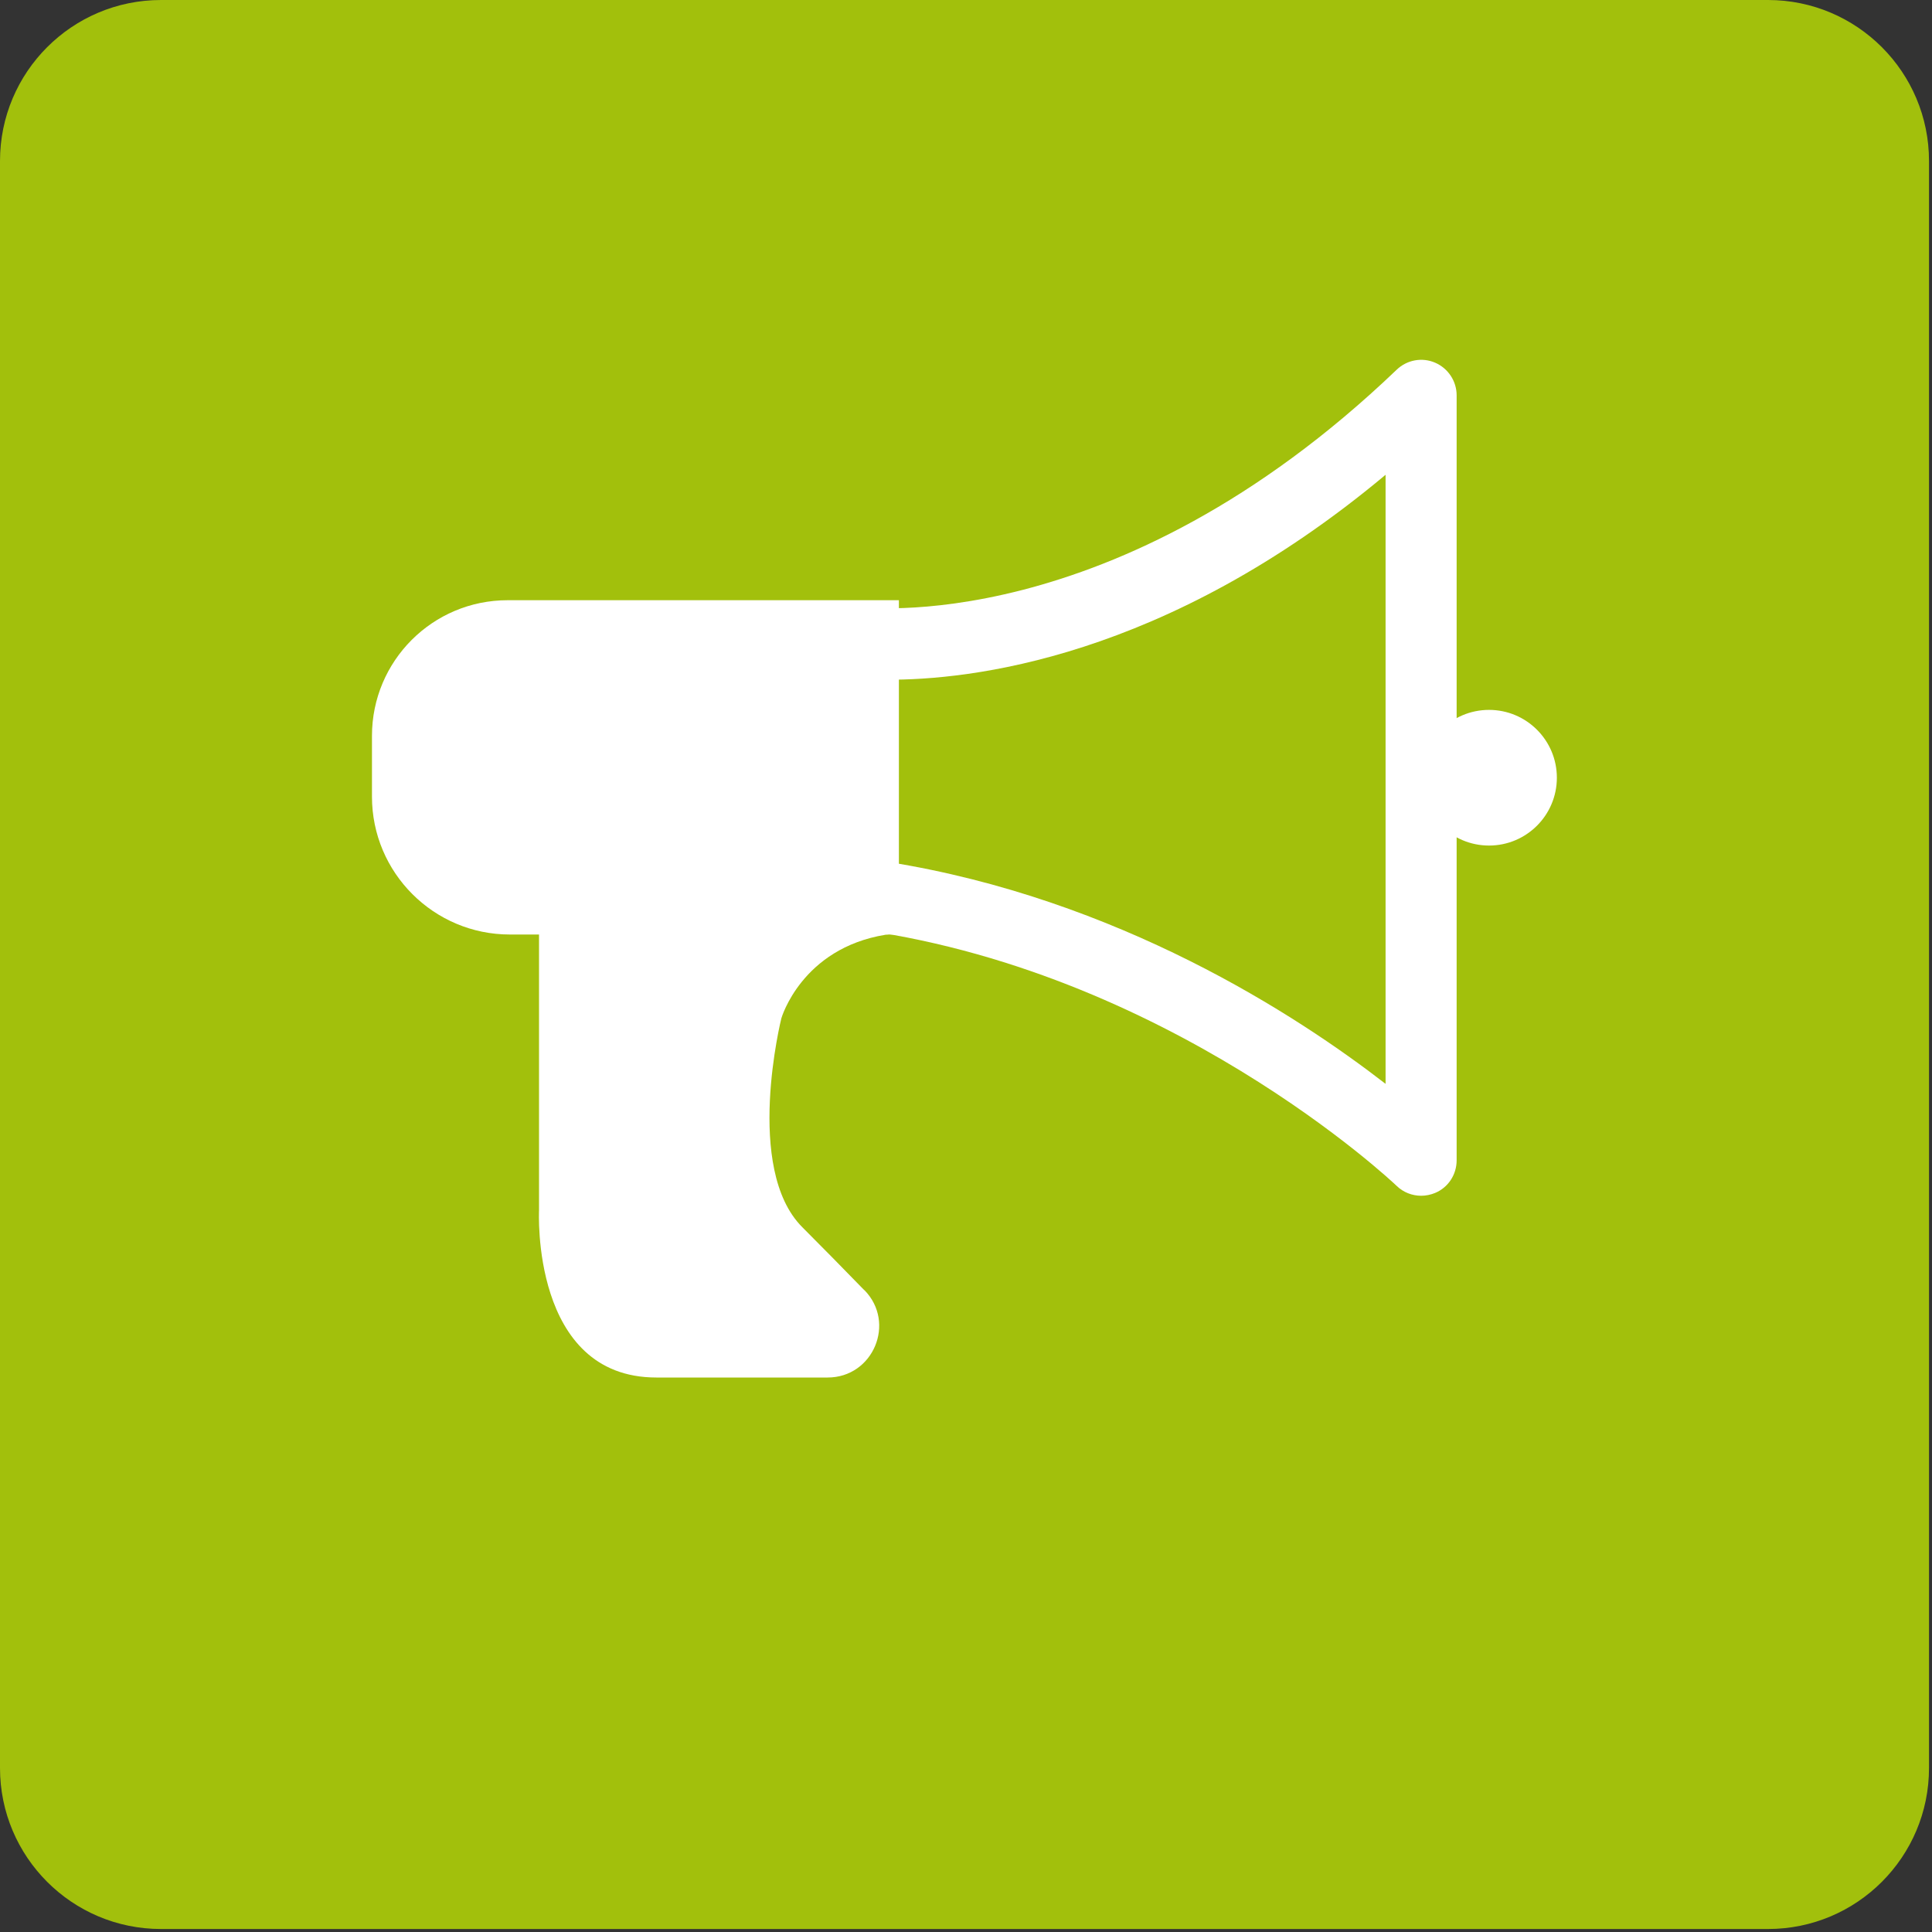 <svg width="64" height="64" viewBox="0 0 64 64" fill="none" xmlns="http://www.w3.org/2000/svg">
<rect x="0" y="0" width="64" height="64" fill="#333333" stroke="none"/>
<path d="M58.567 0H5.334C2.388 0 0 2.388 0 5.334V58.567C0 61.513 2.388 63.901 5.334 63.901H58.567C61.513 63.901 63.901 61.513 63.901 58.567V5.334C63.901 2.388 61.513 0 58.567 0Z" fill="#A2C00C"/>
<path d="M28.637 42.739C29.691 43.819 28.924 45.632 27.417 45.632H21.743C17.583 45.632 17.856 40.092 17.856 40.092V30.957H16.889C14.369 30.957 12.322 28.91 12.322 26.39V24.377C12.322 21.896 14.329 19.883 16.816 19.883H29.777V30.911C29.631 30.924 29.477 30.944 29.337 30.964C26.55 31.417 25.884 33.731 25.884 33.731C25.884 33.731 24.637 38.712 26.577 40.652C27.21 41.285 27.937 42.025 28.631 42.739H28.637Z" fill="white"/>
<path d="M29.784 30.903V30.957H29.344C29.484 30.93 29.638 30.917 29.784 30.903Z" fill="white"/>
<path d="M47.079 39.611C46.779 39.611 46.486 39.498 46.266 39.284C46.193 39.211 38.638 32.057 28.104 30.743C27.524 30.67 27.09 30.19 27.07 29.61C26.93 24.503 27.07 21.349 27.07 21.215C27.084 20.882 27.244 20.569 27.504 20.355C27.764 20.142 28.097 20.055 28.424 20.102C28.53 20.115 36.898 21.215 46.266 12.248C46.606 11.921 47.106 11.828 47.539 12.014C47.973 12.201 48.253 12.628 48.253 13.095V38.438C48.253 38.911 47.973 39.338 47.539 39.518C47.393 39.578 47.233 39.611 47.079 39.611ZM29.397 28.55C37.038 29.763 42.972 33.637 45.899 35.904V15.728C38.572 21.855 32.071 22.529 29.384 22.516C29.357 23.736 29.337 25.823 29.397 28.55Z" fill="white"/>
<path d="M49.326 28.01C50.567 28.01 51.573 27.004 51.573 25.763C51.573 24.522 50.567 23.516 49.326 23.516C48.085 23.516 47.079 24.522 47.079 25.763C47.079 27.004 48.085 28.01 49.326 28.01Z" fill="white"/>
</svg>
